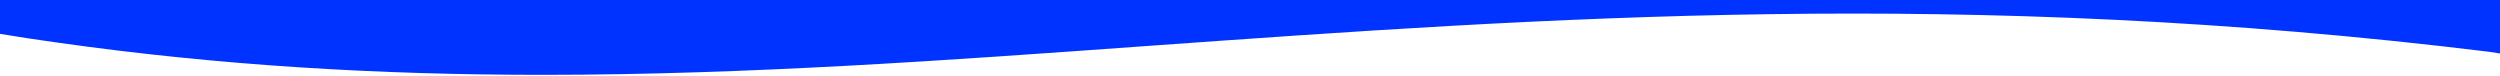 <?xml version="1.0" encoding="UTF-8"?>
<svg xmlns="http://www.w3.org/2000/svg" version="1.1" viewBox="0 0 1440 44">
  <defs>
    <style>
      .cls-1 {
        fill: #03f;
        fill-rule: evenodd;
      }
    </style>
  </defs>
  <!-- Generator: Adobe Illustrator 28.6.0, SVG Export Plug-In . SVG Version: 1.2.0 Build 709)  -->
  <g>
    <g id="Layer_1">
      <path class="cls-1" d="M1440-10H0s0,29.5,0,29.5c10.7,1.8,21.4,3.4,32.2,4.9,95.6,13.6,187.1,18.6,277.3,18.7h5.2c115.7-.1,229.4-8.2,347.2-16.7,227.3-16.2,469.9-33.6,771.6,3.4l6.5,1V-10Z"/>
    </g>
  </g>
</svg>